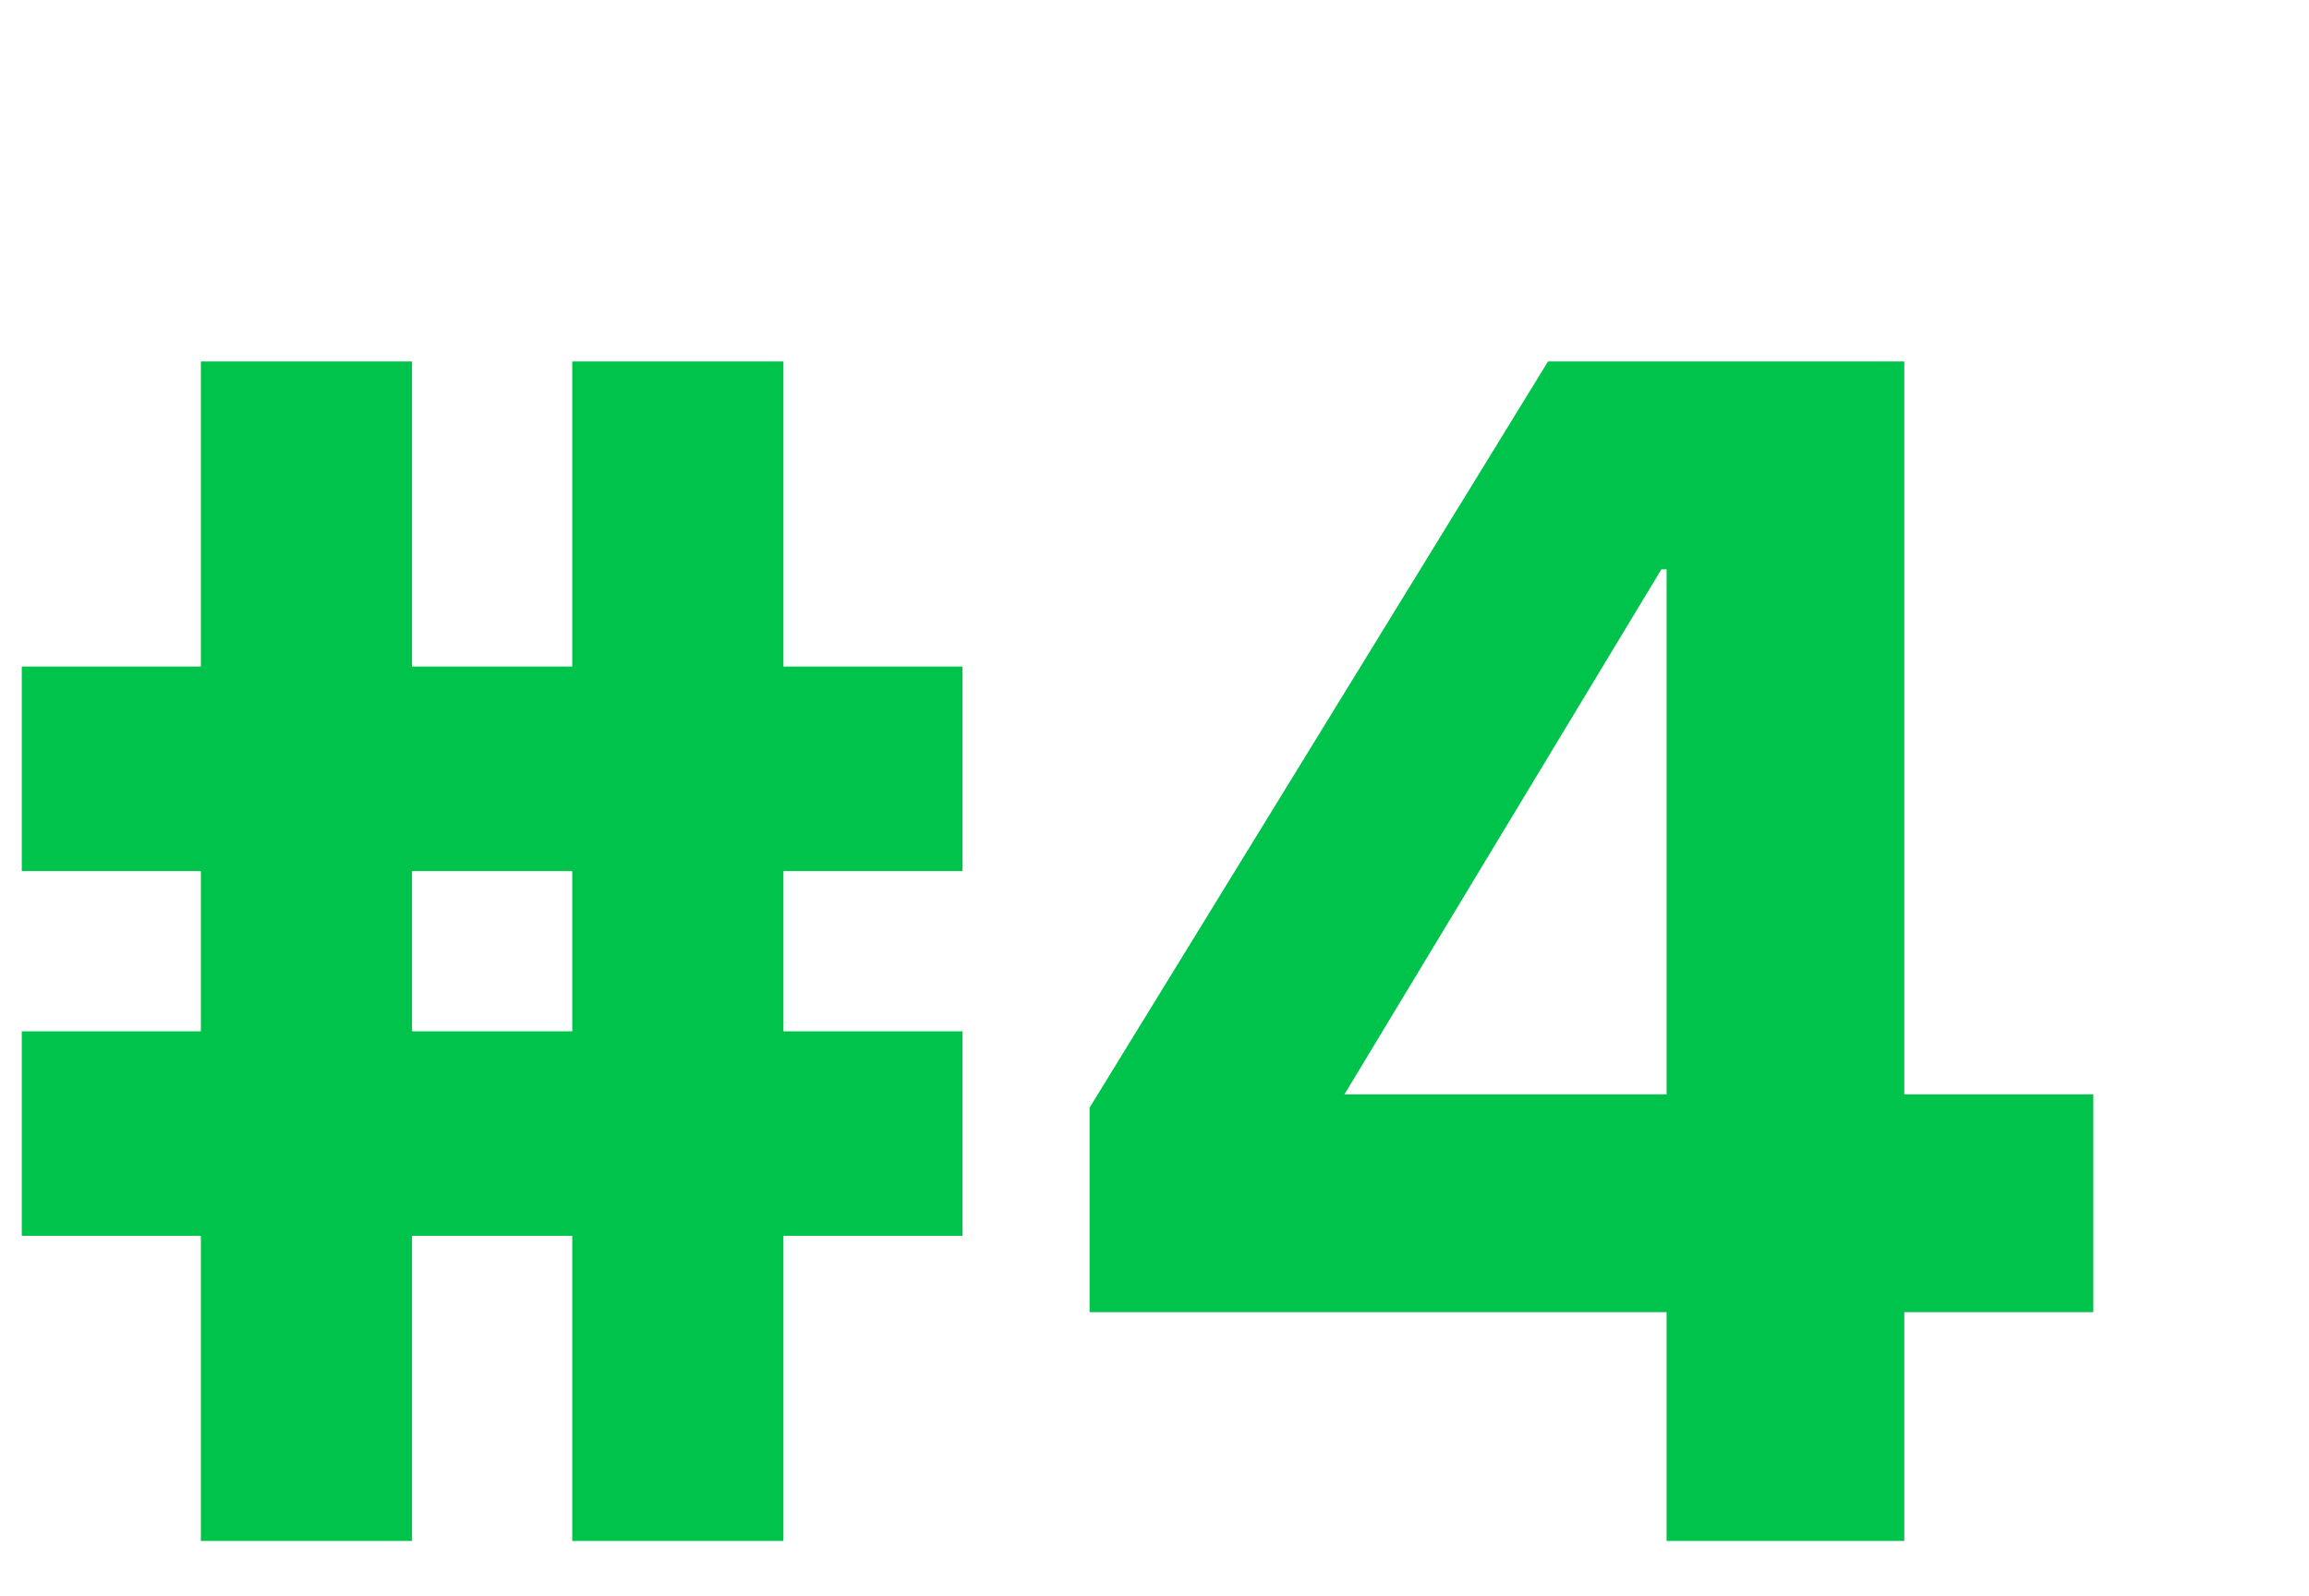 <?xml version="1.0" encoding="UTF-8"?><svg id="Ebene_1" xmlns="http://www.w3.org/2000/svg" viewBox="0 0 306.37 211.73"><defs><style>.cls-1{fill:#00c34b;}</style></defs><path class="cls-1" d="M103.95,204.46h-28.02v-40.48h-21.26v40.48h-28.02v-40.48H2.89v-27.14h23.76v-21.26H2.89v-27.14h23.76v-40.48h28.02v40.48h21.26v-40.48h28.02v40.48h23.76v27.14h-23.76v21.26h23.76v27.14h-23.76v40.48ZM54.67,136.84h21.26v-21.26h-21.26v21.26Z"/><path class="cls-1" d="M252.67,204.46h-31.54v-30.36h-76.56v-27.12l.18-.3,60.65-98.72h47.27v97.24h25.08v28.9h-25.08v30.36ZM178.39,145.2h42.74v-69.66h-.69l-42.05,69.66Z"/></svg>